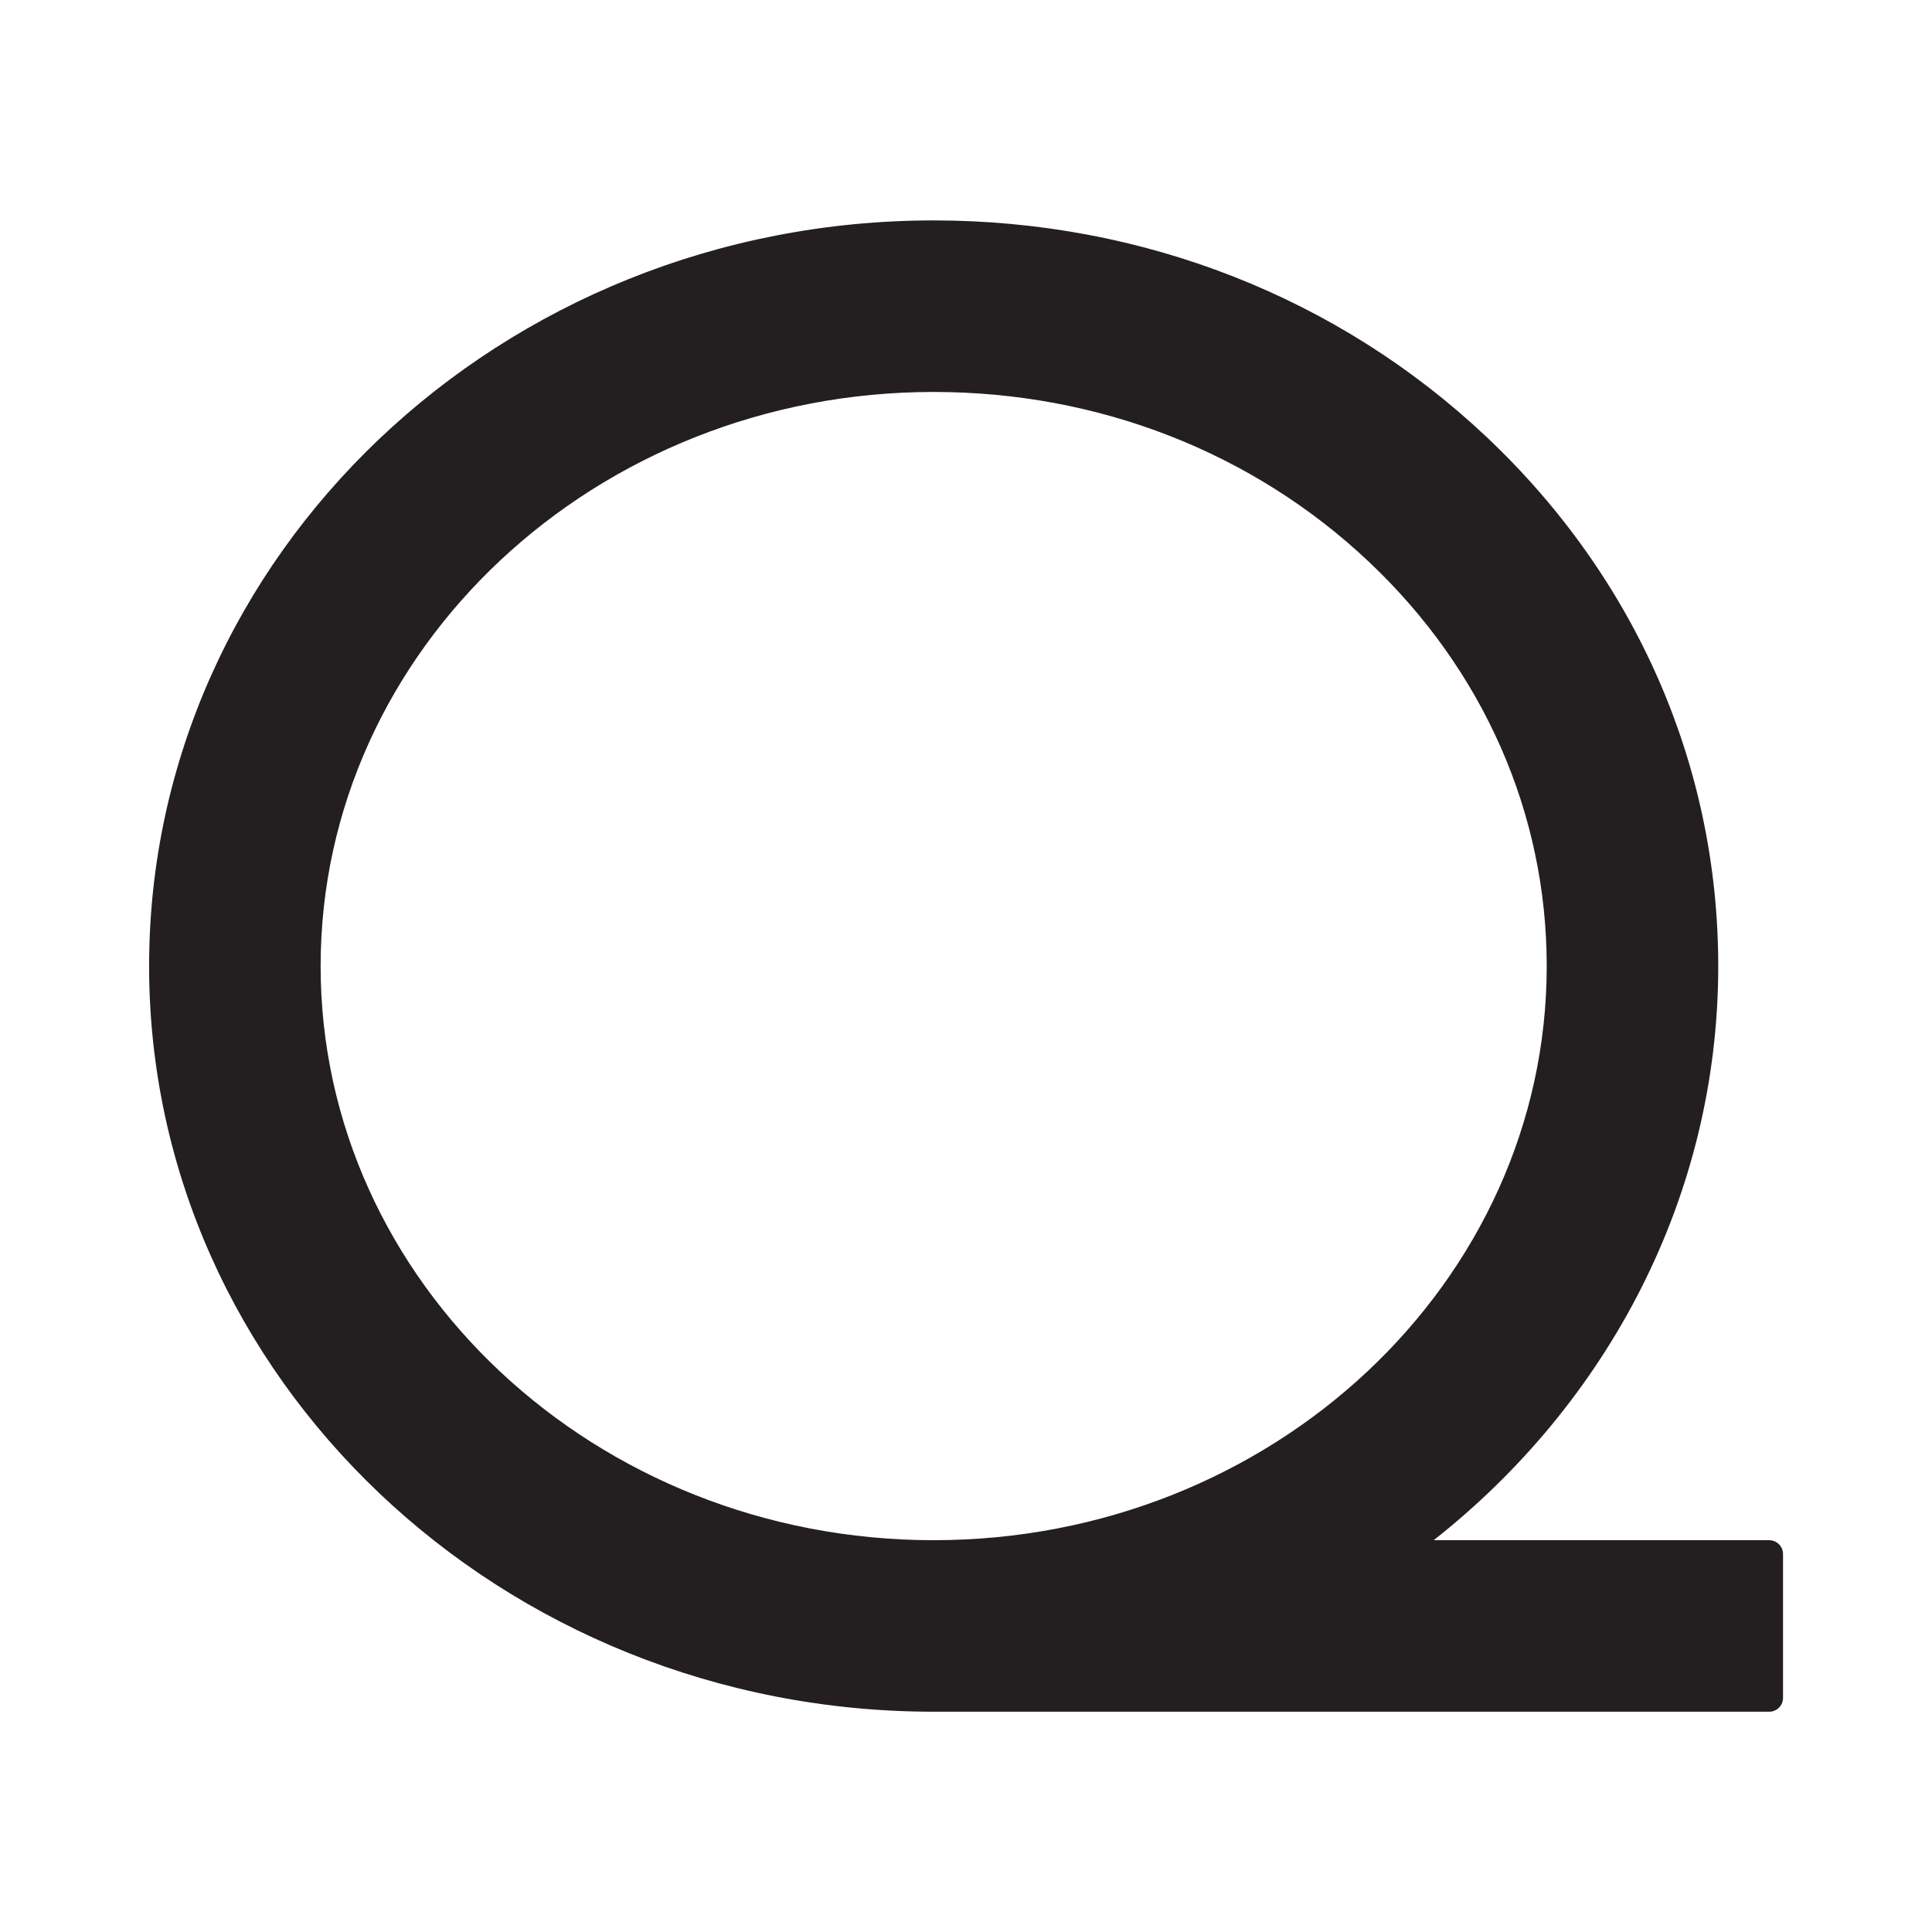 <?xml version="1.0" encoding="UTF-8" standalone="no"?>
<!DOCTYPE svg PUBLIC "-//W3C//DTD SVG 1.1//EN" "http://www.w3.org/Graphics/SVG/1.1/DTD/svg11.dtd">
<svg width="100%" height="100%" viewBox="0 0 400 400" version="1.1" xmlns="http://www.w3.org/2000/svg" xmlns:xlink="http://www.w3.org/1999/xlink" xml:space="preserve" xmlns:serif="http://www.serif.com/" style="fill-rule:evenodd;clip-rule:evenodd;stroke-linejoin:round;stroke-miterlimit:2;">
    <g transform="matrix(1,0,0,1,-237.46,-171.499)">
        <g transform="matrix(0.977,0,0,1.015,5.502,-2.552)">
            <rect x="237.46" y="171.499" width="409.489" height="394.134" style="fill:none;"/>
        </g>
        <g transform="matrix(4.167,0,0,4.167,268.331,213.366)">
            <path d="M8.522,37.953C8.522,22.223 22.186,9.427 38.981,9.427C47.163,9.427 54.844,12.424 60.607,17.867C66.304,23.246 69.441,30.379 69.441,37.953C69.441,53.682 55.777,66.478 38.981,66.478C22.186,66.478 8.522,53.682 8.522,37.953ZM63.826,66.478C72.456,59.677 77.963,49.415 77.963,37.953C77.964,28.011 73.878,18.676 66.459,11.67C59.107,4.727 49.348,0.904 38.981,0.904C17.487,0.904 0,17.524 0,37.953C0,58.381 17.487,75 38.981,75L80.495,75C80.874,75 81.182,74.693 81.182,74.313L81.182,67.166C81.182,66.786 80.874,66.478 80.495,66.478L63.826,66.478Z" style="fill:rgb(35,31,32);fill-rule:nonzero;"/>
        </g>
    </g>
</svg>
